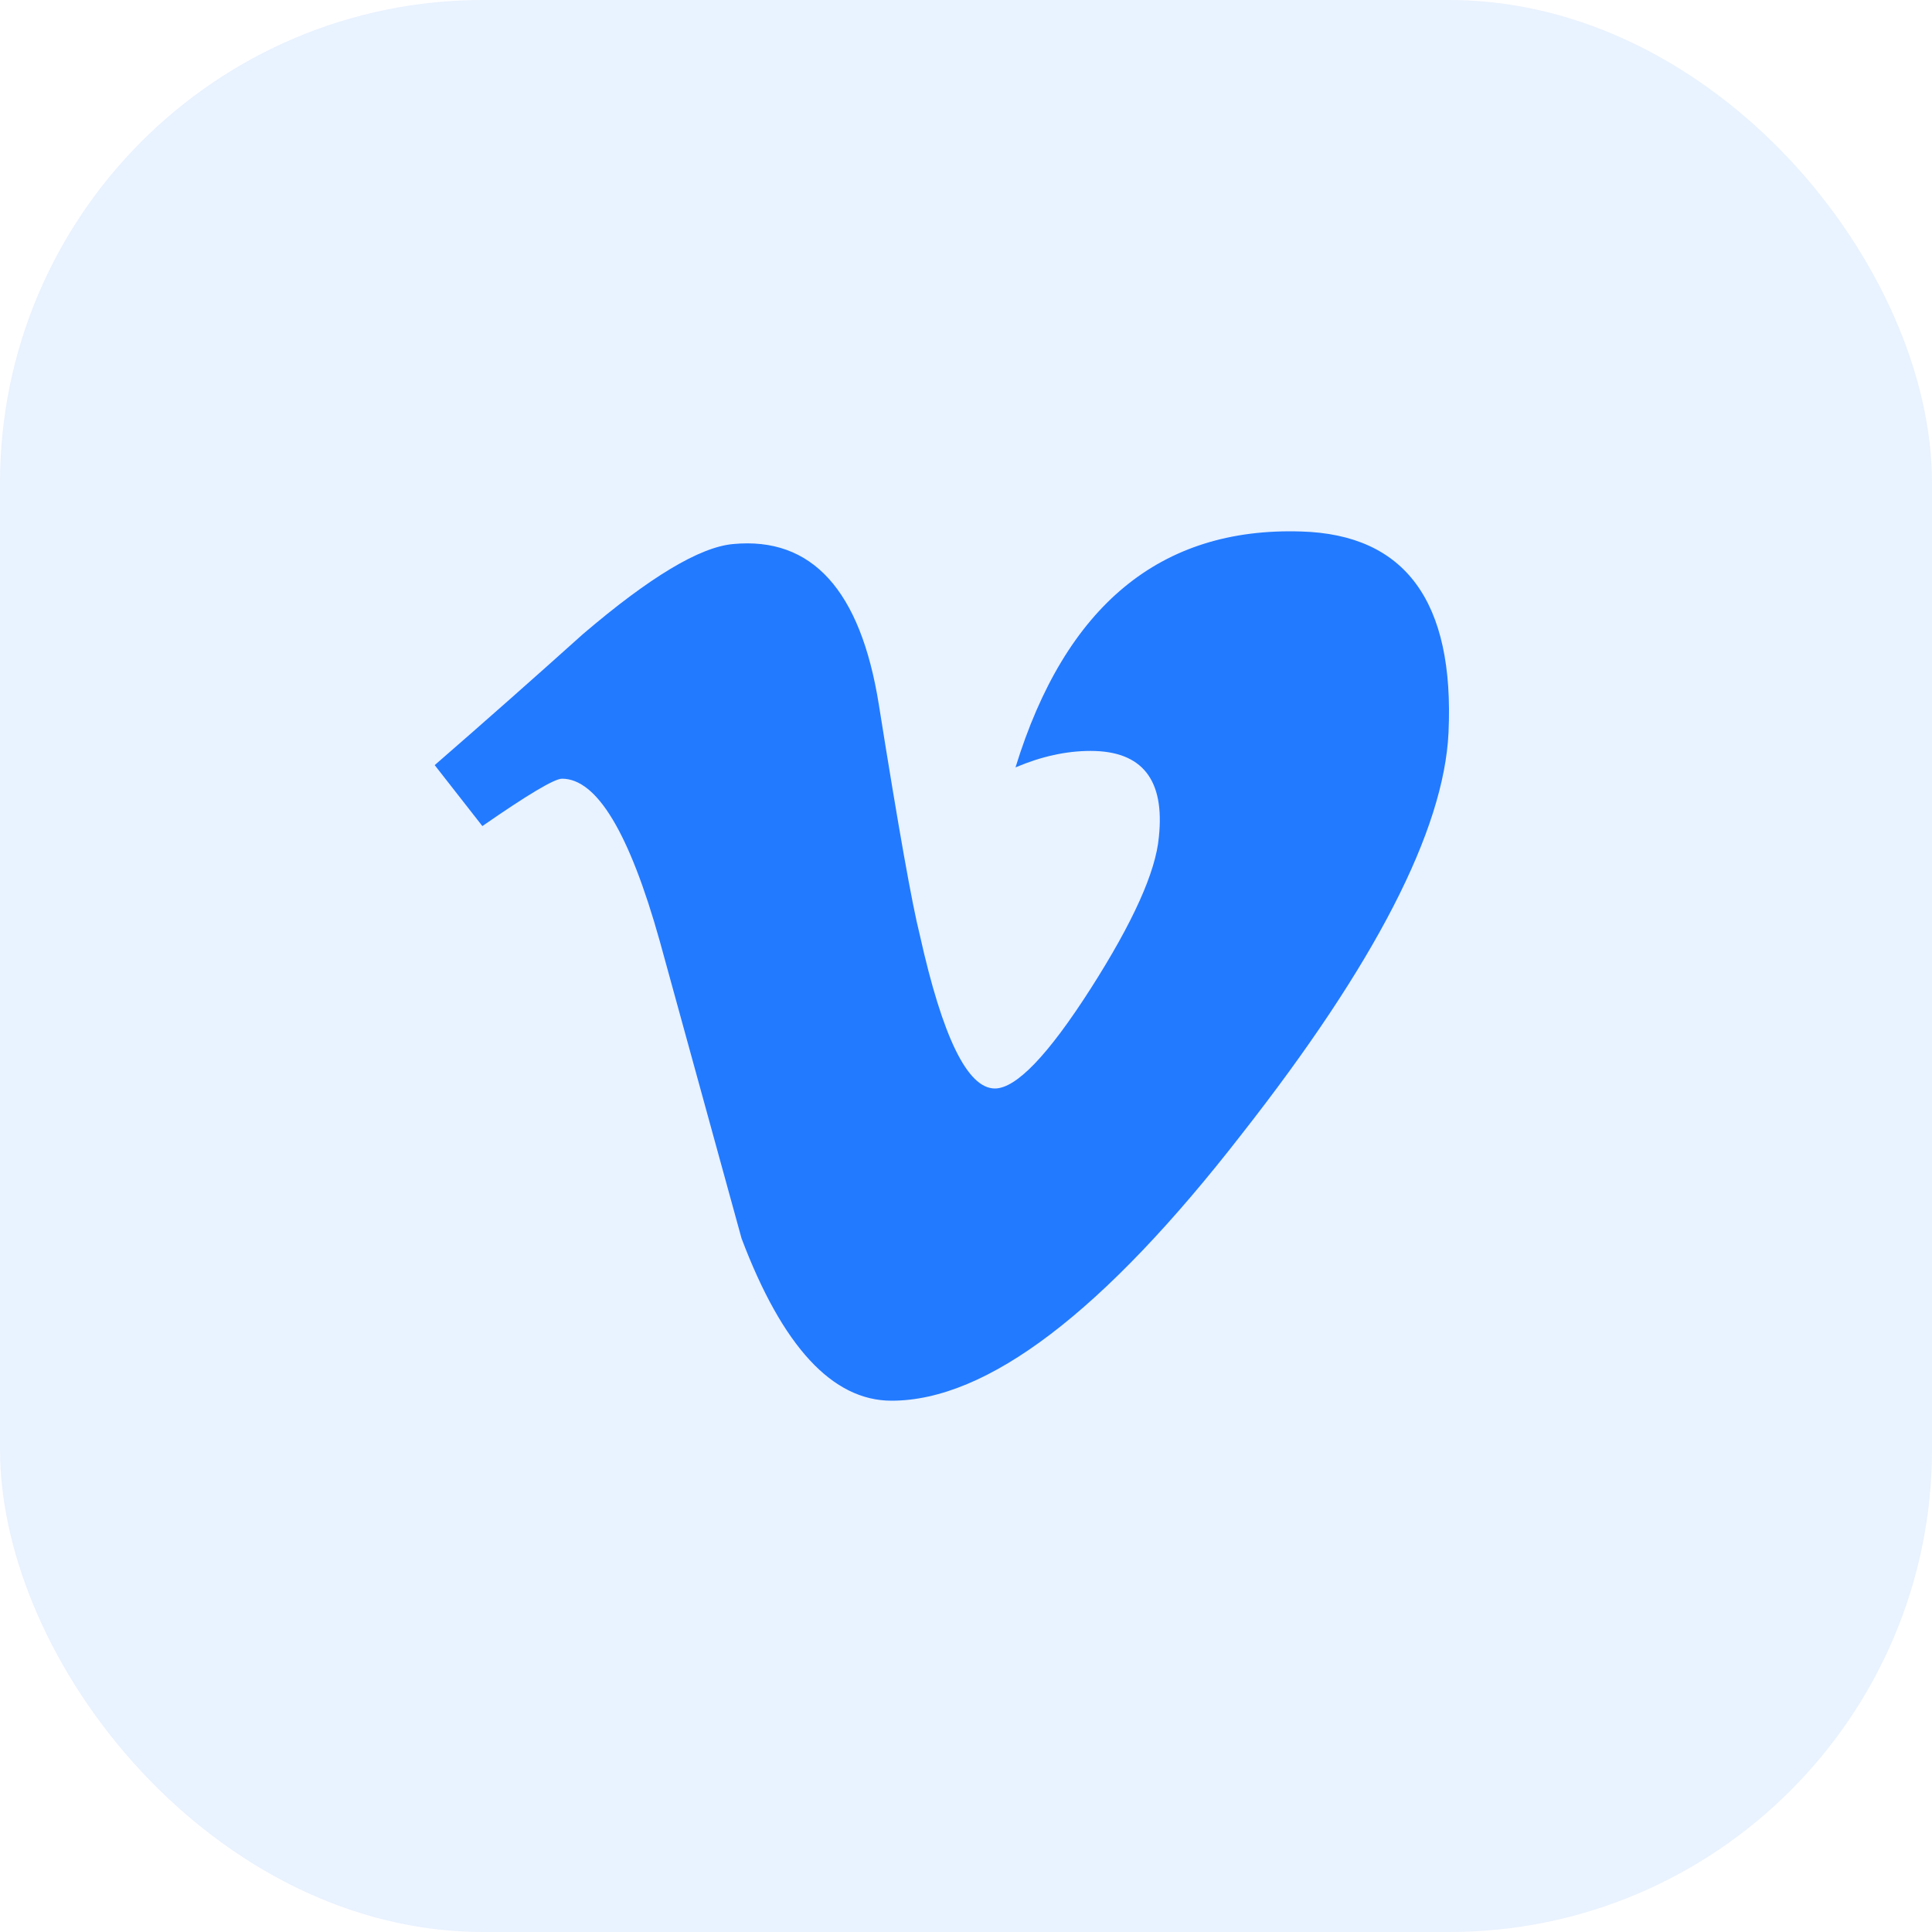 <svg width="40" height="40" viewBox="0 0 40 40" fill="none" xmlns="http://www.w3.org/2000/svg">
<rect opacity="0.1" width="40" height="40" rx="10" fill="#227AFF"/>
<path d="M29.99 15.165C29.897 17.19 28.468 19.964 25.706 23.484C22.852 27.161 20.436 29 18.459 29C17.236 29 16.2 27.881 15.353 25.64C14.789 23.587 14.223 21.535 13.659 19.482C13.031 17.243 12.357 16.122 11.636 16.122C11.479 16.122 10.928 16.45 9.987 17.103L9 15.841C10.036 14.94 11.058 14.037 12.064 13.133C13.447 11.951 14.484 11.327 15.177 11.264C16.81 11.109 17.816 12.217 18.195 14.586C18.602 17.143 18.885 18.733 19.043 19.355C19.514 21.477 20.032 22.536 20.598 22.536C21.038 22.536 21.699 21.847 22.579 20.472C23.458 19.096 23.93 18.048 23.993 17.33C24.119 16.142 23.647 15.547 22.579 15.547C22.075 15.547 21.557 15.661 21.025 15.888C22.056 12.539 24.028 10.911 26.939 11.004C29.097 11.067 30.114 12.454 29.99 15.165Z" fill="#227AFF"/>
</svg>
